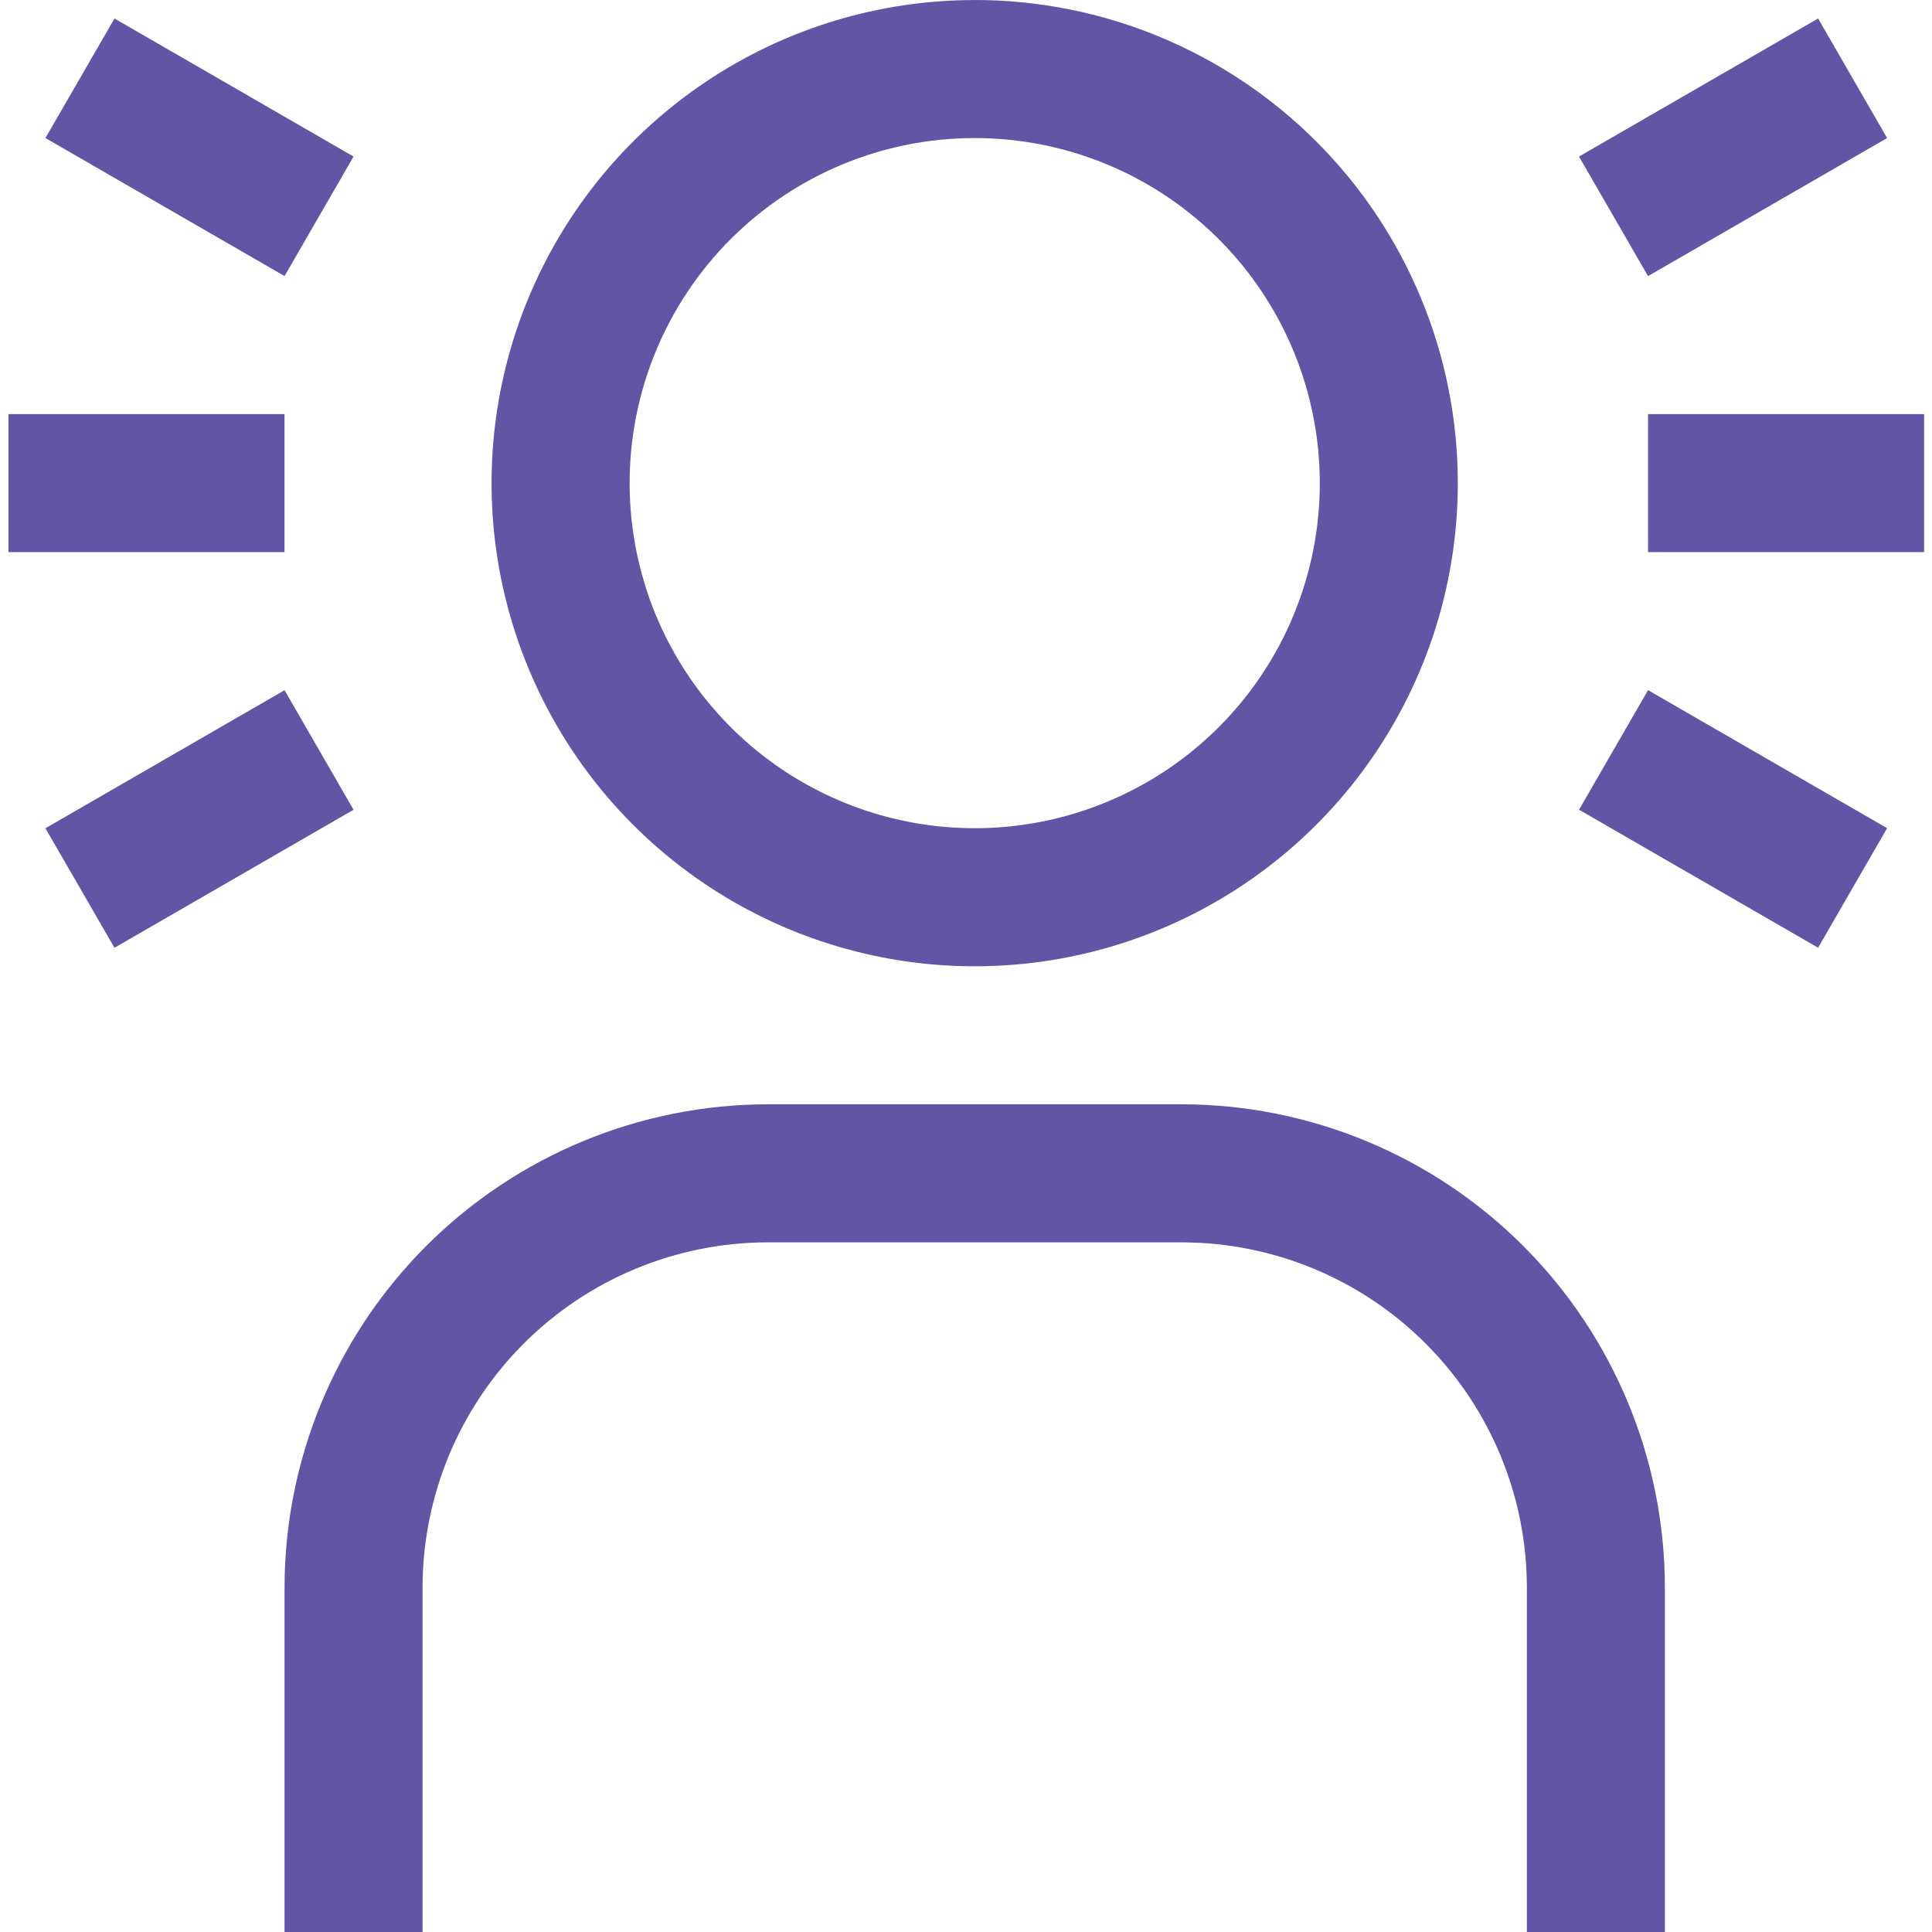 <?xml version="1.0" encoding="UTF-8" standalone="no"?>
<svg
   xmlns:dc="http://purl.org/dc/elements/1.1/"
   xmlns:cc="http://creativecommons.org/ns#"
   xmlns:rdf="http://www.w3.org/1999/02/22-rdf-syntax-ns#"
   xmlns:svg="http://www.w3.org/2000/svg"
   xmlns="http://www.w3.org/2000/svg"
   xmlns:sodipodi="http://sodipodi.sourceforge.net/DTD/sodipodi-0.dtd"
   xmlns:inkscape="http://www.inkscape.org/namespaces/inkscape"
   width="52"
   height="52"
   viewBox="0 0 52 52"
   version="1.1"
   id="svg14"
   sodipodi:docname="sagatavosana ex icon.svg"
   style="fill:none"
   inkscape:version="0.92.5 (2060ec1f9f, 2020-04-08)">
  <defs
     id="defs18" />
  <sodipodi:namedview
     pagecolor="#ffffff"
     bordercolor="#666666"
     borderopacity="1"
     objecttolerance="10"
     gridtolerance="10"
     guidetolerance="10"
     inkscape:pageopacity="0"
     inkscape:pageshadow="2"
     inkscape:window-width="1463"
     inkscape:window-height="764"
     id="namedview16"
     showgrid="false"
     inkscape:zoom="5.7560976"
     inkscape:cx="26.000001"
     inkscape:cy="26"
     inkscape:window-x="418"
     inkscape:window-y="245"
     inkscape:window-maximized="0"
     inkscape:current-layer="svg14" />
  <g
     id="g839"
     transform="matrix(1.321,0,0,1.321,-0.846,-1.073)"
     style="opacity:1">
    <path
       id="path2"
       d="M 7.844,17.311 2.973,20.123 1.566,17.688 6.438,14.875 Z"
       inkscape:connector-curvature="0"
       style="fill:#6255a5" />
    <path
       id="path4"
       d="M 34.562,40.188 H 31.75 V 33.156 C 31.748,31.292 31.006,29.505 29.688,28.187 28.37,26.869 26.583,26.127 24.719,26.125 H 16.281 C 14.417,26.127 12.63,26.869 11.312,28.187 9.994,29.505 9.252,31.292 9.25,33.156 v 7.031 H 6.438 V 33.156 C 6.44,30.546 7.479,28.044 9.324,26.199 11.169,24.354 13.671,23.316 16.281,23.312 h 8.438 c 2.61,0.003 5.112,1.041 6.957,2.886 1.845,1.845 2.884,4.347 2.886,6.957 z"
       inkscape:connector-curvature="0"
       style="fill:#6255a5" />
    <path
       id="path6"
       d="m 20.5,3.625 c 1.391,0 2.75,0.412 3.906,1.185 1.156,0.773 2.058,1.871 2.59,3.156 0.532,1.285 0.671,2.699 0.4,4.062 -0.271,1.364 -0.941,2.617 -1.924,3.6 -0.983,0.983 -2.236,1.653 -3.6,1.924 -1.364,0.271 -2.778,0.132 -4.062,-0.4 -1.285,-0.532 -2.383,-1.433 -3.156,-2.59 -0.773,-1.156 -1.185,-2.516 -1.185,-3.906 0,-1.865 0.741,-3.653 2.059,-4.972 C 16.847,4.366 18.635,3.625 20.5,3.625 Z m 0,-2.812 c -1.947,0 -3.85,0.577 -5.469,1.659 -1.619,1.082 -2.881,2.619 -3.626,4.418 -0.745,1.799 -0.94,3.778 -0.56,5.687 0.38,1.909 1.317,3.663 2.694,5.04 1.377,1.377 3.131,2.314 5.04,2.694 1.909,0.38 3.889,0.185 5.687,-0.56 1.799,-0.745 3.336,-2.007 4.418,-3.626 1.082,-1.619 1.659,-3.522 1.659,-5.469 0,-2.611 -1.037,-5.114 -2.883,-6.961 C 25.614,1.85 23.111,0.812 20.5,0.812 Z"
       inkscape:connector-curvature="0"
       style="fill:#6255a5" />
    <path
       id="path8"
       d="m 0.812,9.25 h 5.625 V 12.062 H 0.812 Z M 6.438,6.437 1.566,3.625 2.973,1.189 7.844,4.002 Z"
       inkscape:connector-curvature="0"
       style="fill:#6255a5" />
    <path
       id="path10"
       d="M 32.812,4.002 37.684,1.189 39.09,3.625 34.219,6.438 Z"
       inkscape:connector-curvature="0"
       style="fill:#6255a5" />
    <path
       id="path12"
       d="m 39.844,12.062 h -5.625 V 9.25 h 5.625 z m -5.625,2.812 4.871,2.812 -1.406,2.436 -4.871,-2.812 z"
       inkscape:connector-curvature="0"
       style="fill:#6255a5" />
  </g>
</svg>
